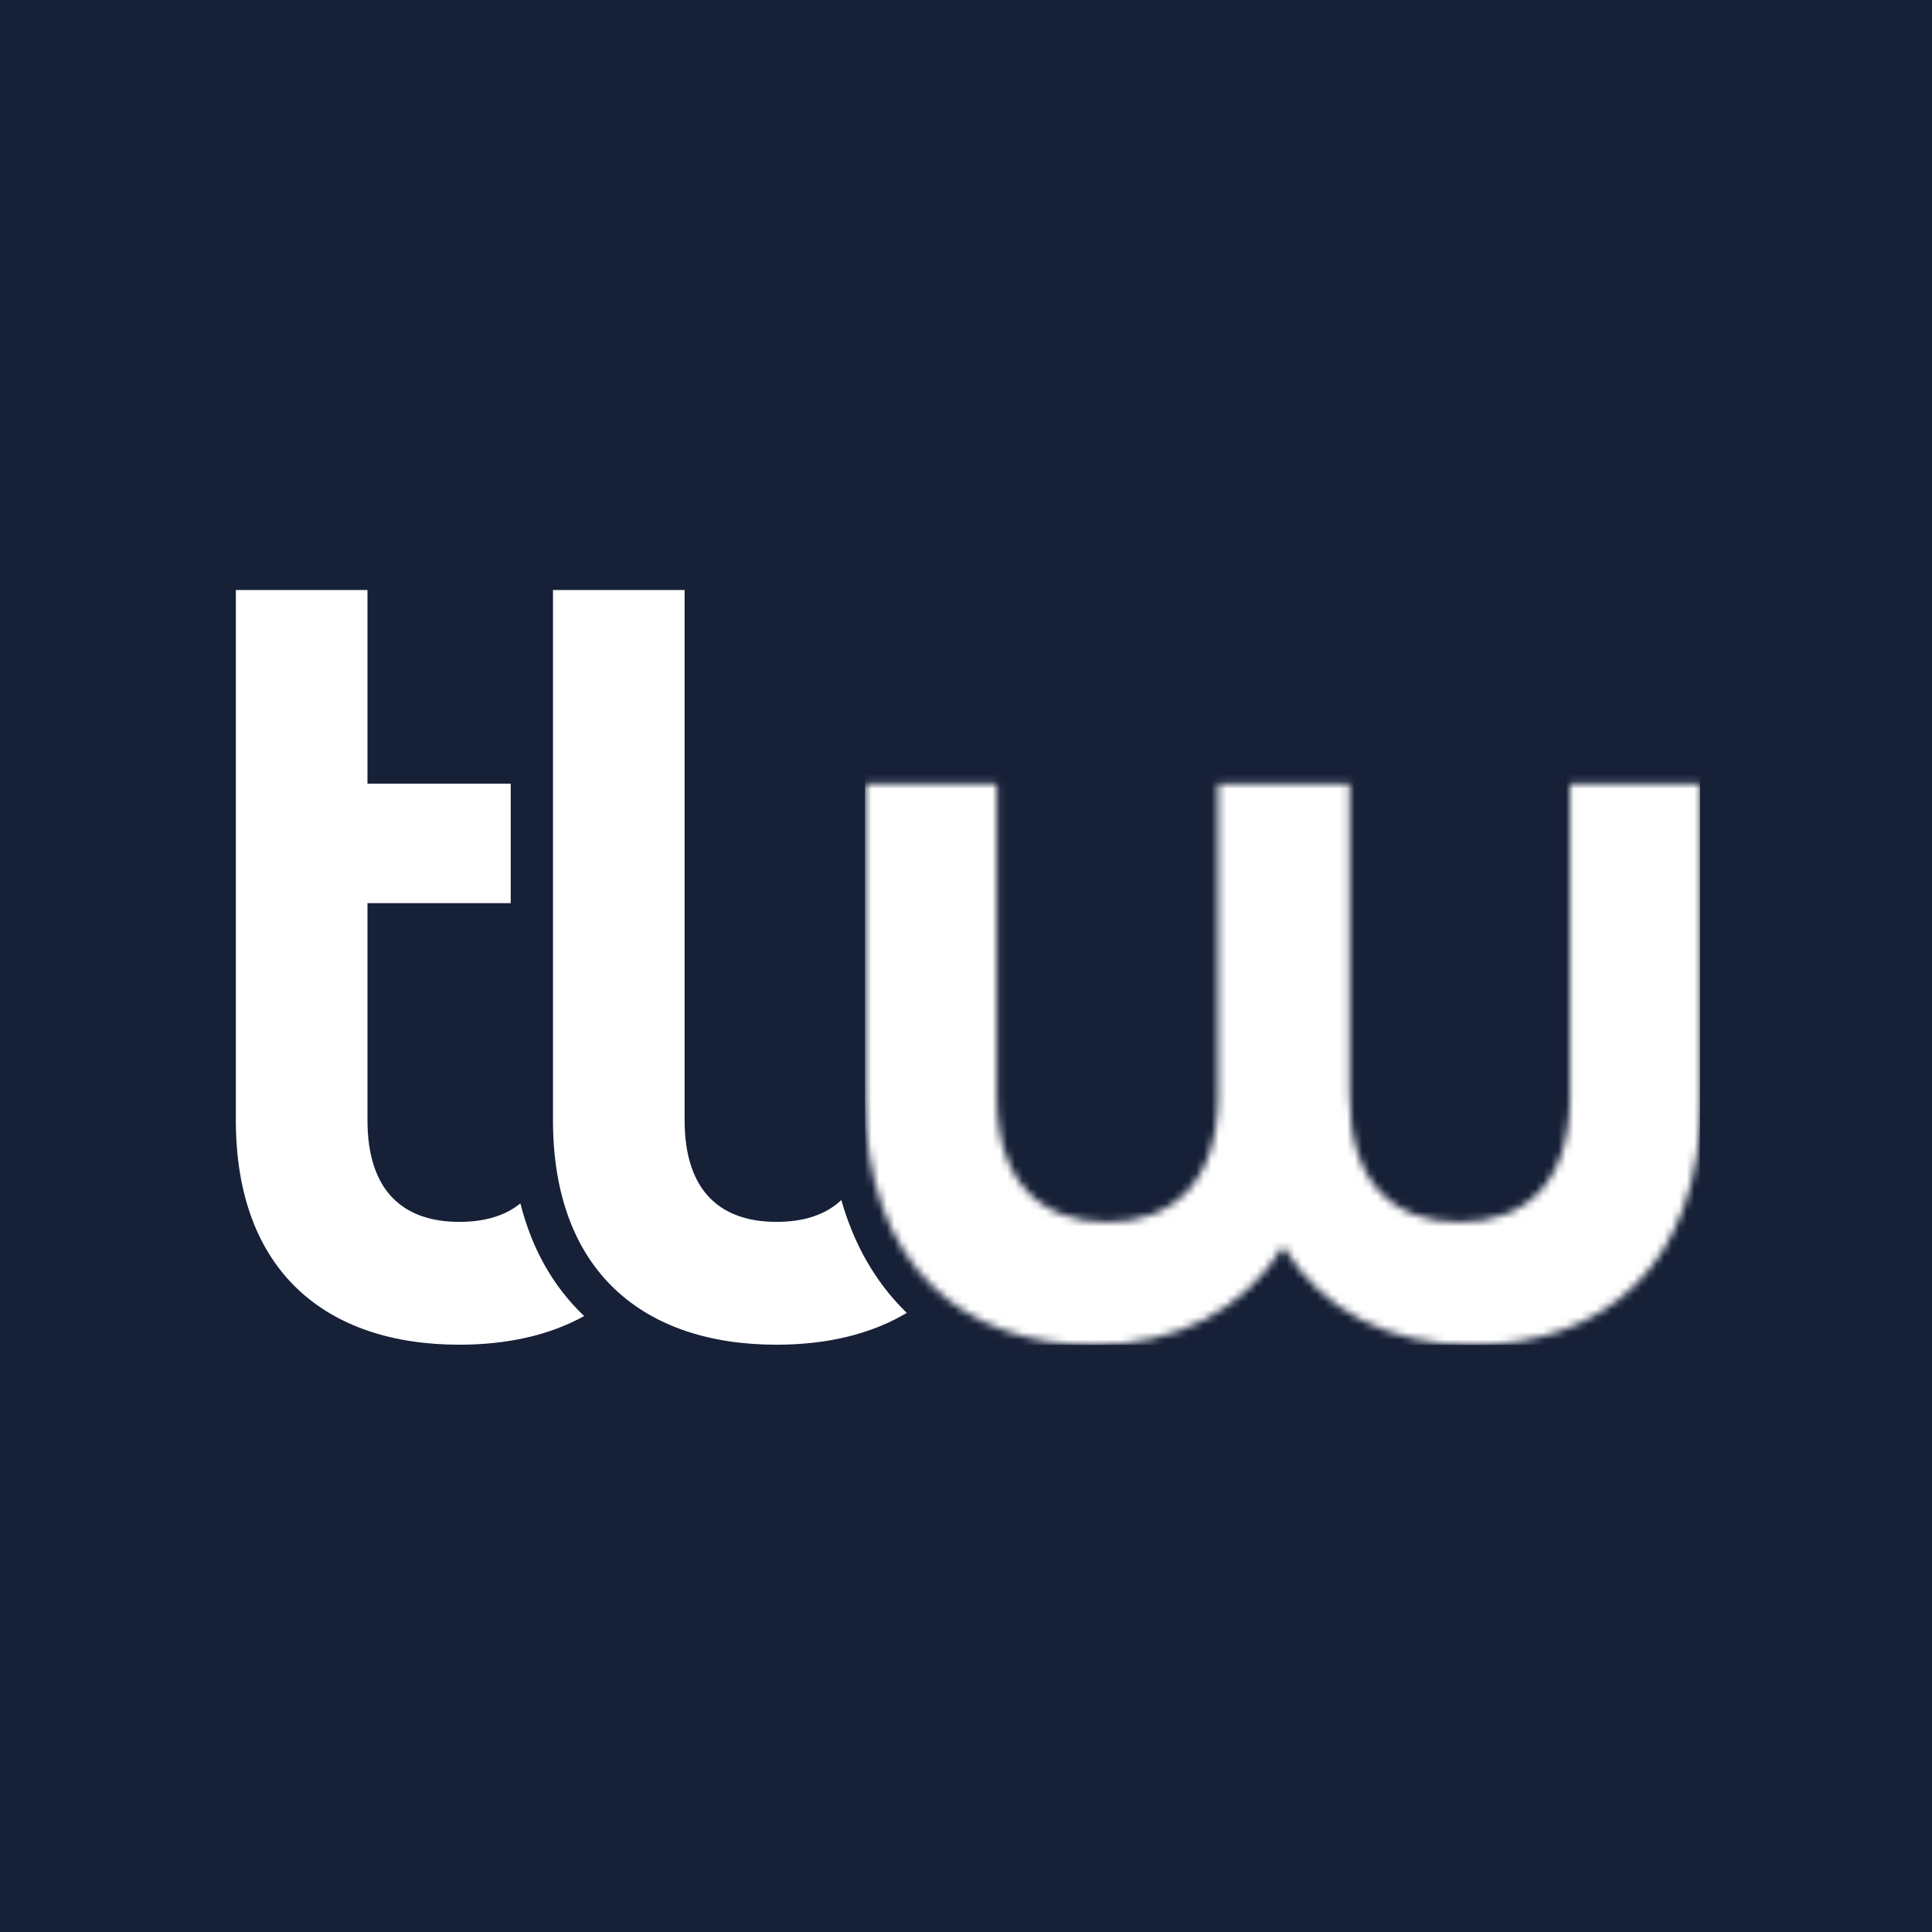 <svg width="256" height="256" viewBox="0 0 256 256" fill="none" xmlns="http://www.w3.org/2000/svg">
<rect width="256" height="256" fill="#162037"/>
<g clip-path="url(#clip0_4598_46)">
<mask id="mask0_4598_46" style="mask-type:luminance" maskUnits="userSpaceOnUse" x="114" y="103" width="112" height="76">
<path d="M193.366 161.932C201.87 161.932 208.033 157.085 208.033 145.206V103.867H225.446V145.206C225.446 167.941 212.25 178.209 195.089 178.209C184.079 178.209 175.156 173.657 170.015 165.154C164.733 173.657 155.81 178.209 144.968 178.209C127.808 178.209 114.598 167.941 114.598 145.206V103.867H132.08V145.206C132.08 157.099 138.384 161.932 146.733 161.932C155.082 161.932 161.399 156.945 161.399 145.206V103.867H178.826V145.206C178.826 156.945 184.863 161.932 193.366 161.932Z" fill="white"/>
</mask>
<g mask="url(#mask0_4598_46)">
<path d="M285.6 101.977H114.613V178.21H285.6V101.977Z" fill="white"/>
</g>
<path d="M48.691 103.839H67.672V119.669H48.691V148.413C48.691 158.093 53.691 161.904 60.864 161.904C64.087 161.904 66.868 161.162 68.954 159.454C70.466 165.464 73.304 170.495 77.404 174.382C72.814 176.926 67.201 178.181 60.864 178.181C43.269 178.181 31.25 168.501 31.25 148.413V78.176H48.691V103.839Z" fill="white"/>
<path d="M90.714 148.413C90.714 158.093 95.715 161.904 102.887 161.904C106.376 161.904 109.347 161.034 111.479 159.011C113.162 164.927 116.009 169.855 119.894 173.712C119.979 173.797 120.065 173.881 120.151 173.964C115.433 176.788 109.562 178.181 102.887 178.181C85.293 178.181 73.273 168.501 73.273 148.413V78.176H90.714V148.413Z" fill="white"/>
</g>
<defs>
<clipPath id="clip0_4598_46">
<rect width="194.015" height="100.159" fill="white" transform="translate(31.25 78.176)"/>
</clipPath>
</defs>
</svg>
